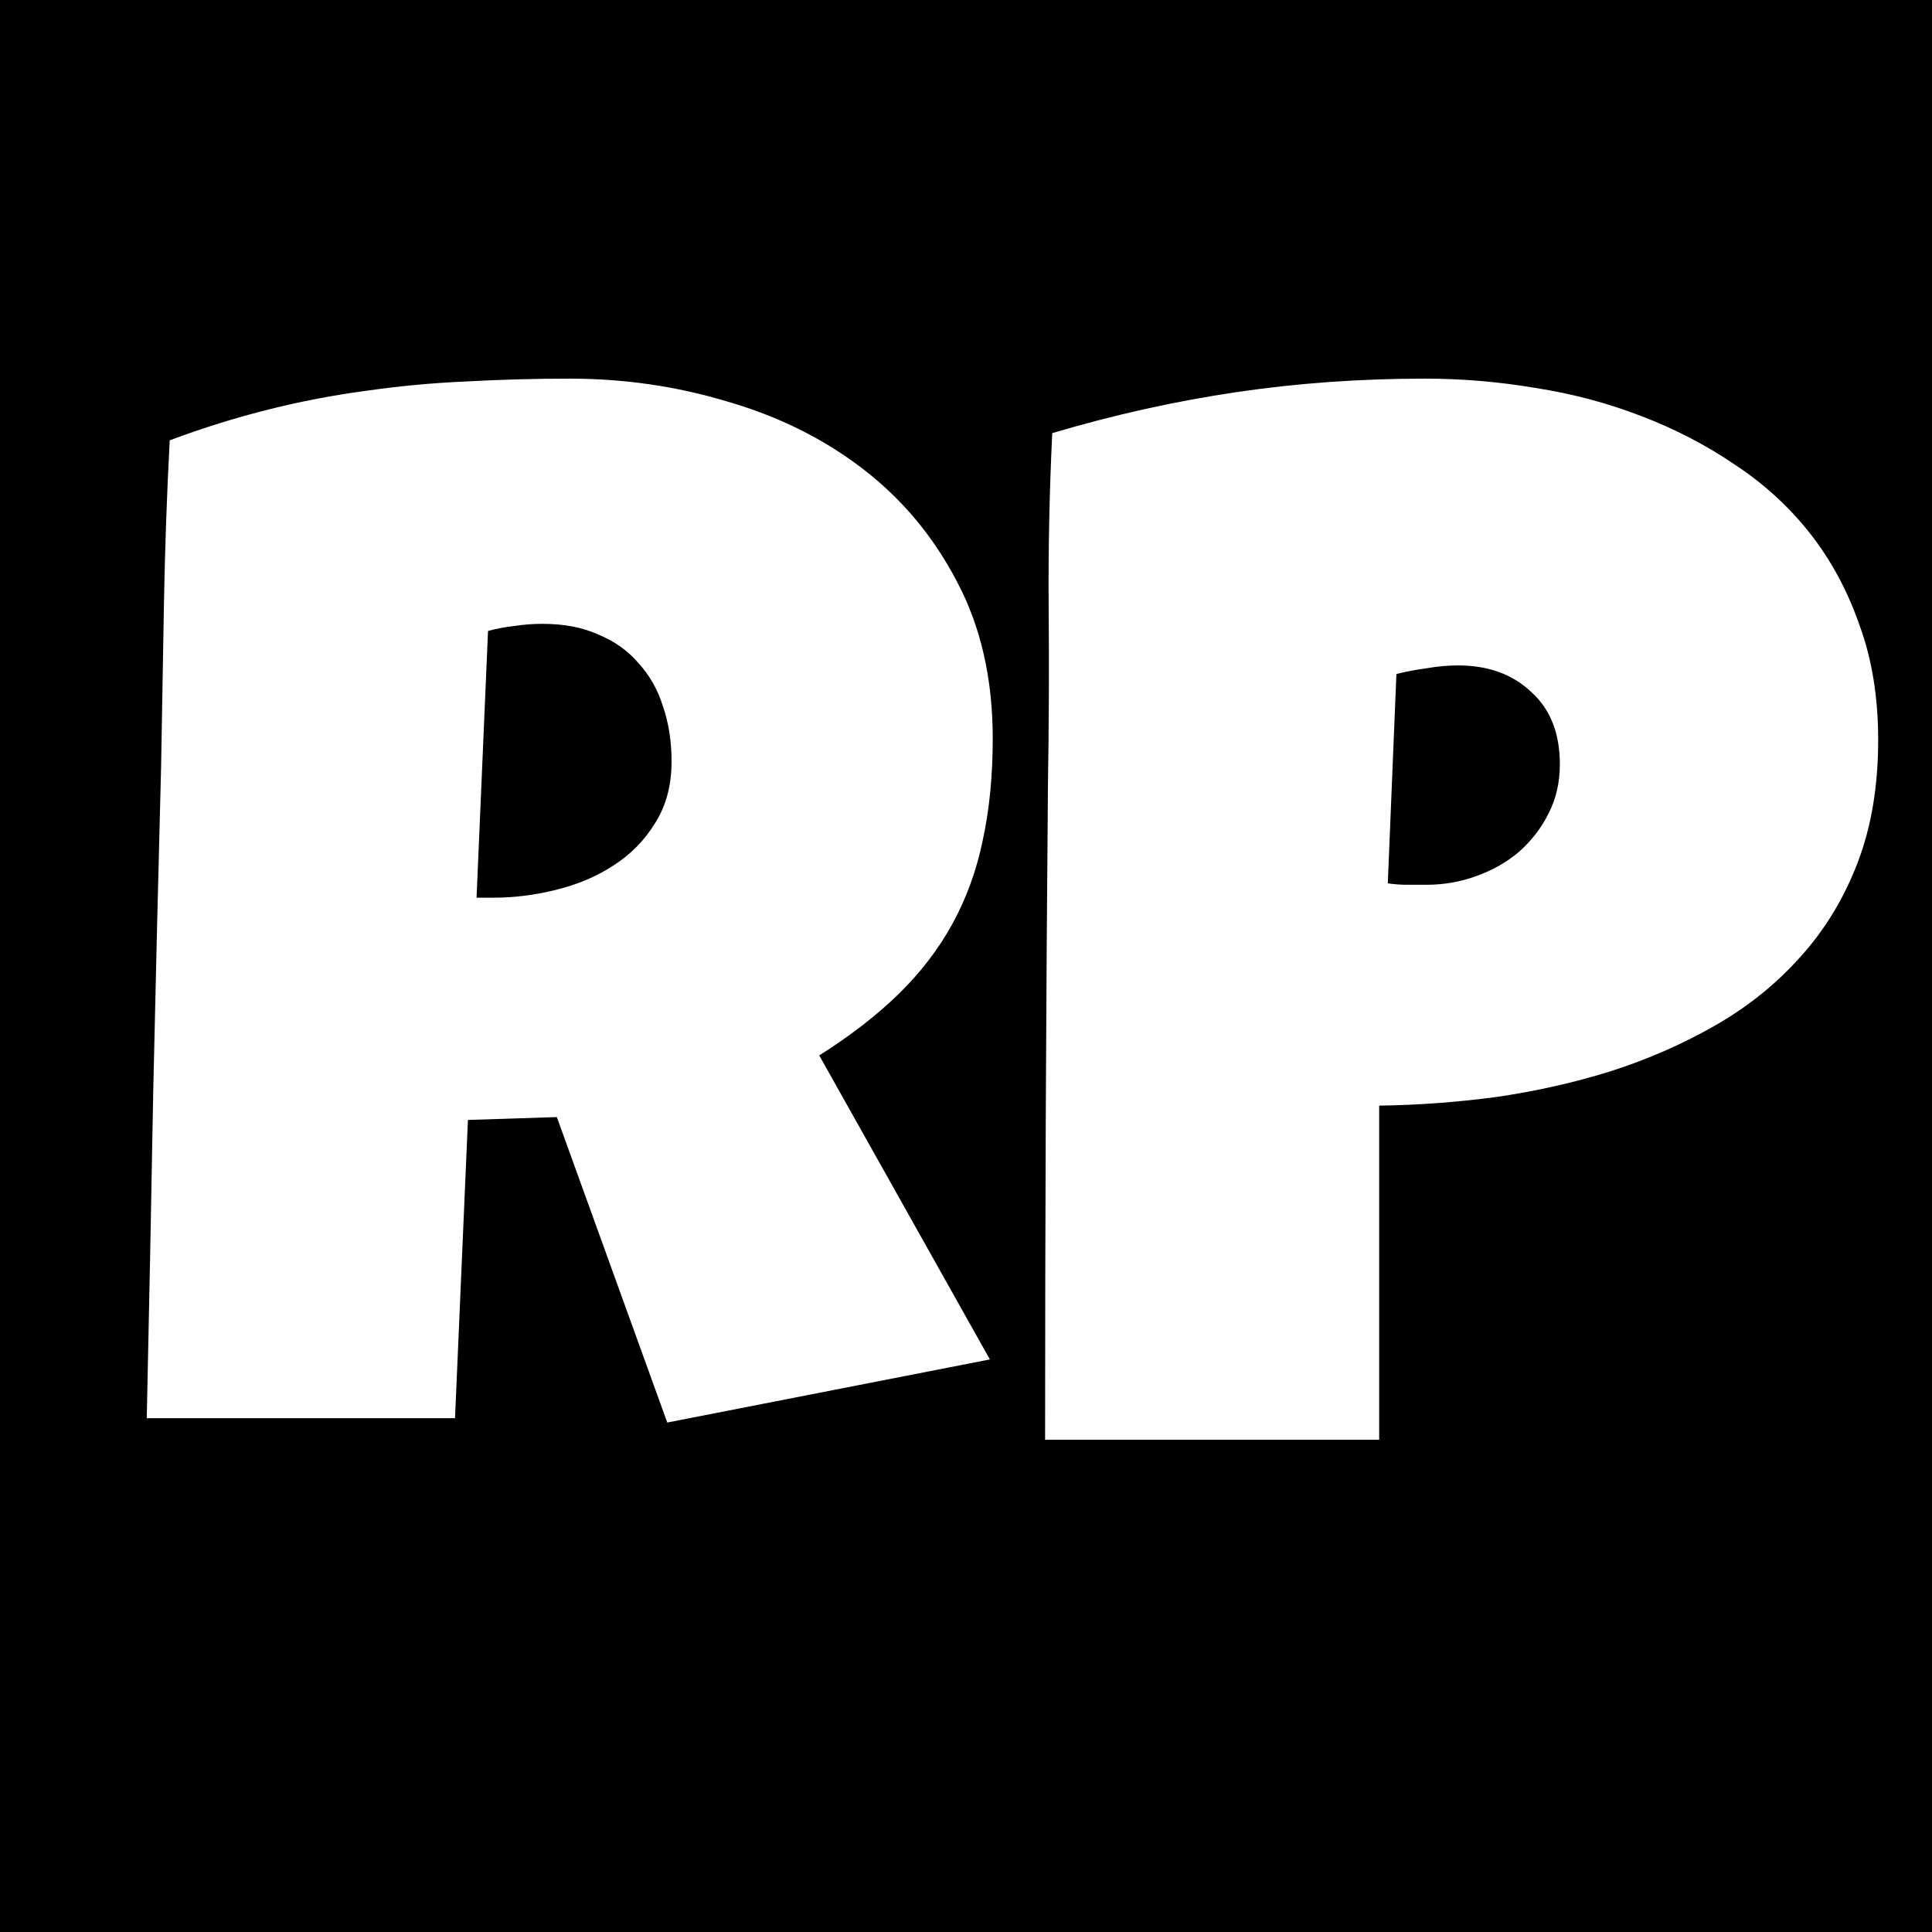 <svg width="100%" height="100%" viewBox="0 0 50 50" fill="none" xmlns="http://www.w3.org/2000/svg">
<rect width="50" height="50" fill="black"/>
<path d="M25.692 19.113C25.692 20.078 25.606 20.956 25.433 21.748C25.272 22.527 25.012 23.245 24.653 23.9C24.295 24.556 23.831 25.162 23.262 25.719C22.693 26.275 22.006 26.807 21.202 27.314L25.618 35.182L17.269 36.815L14.411 28.91L12.11 28.984L11.776 36.703H3.798C3.86 33.883 3.915 31.075 3.965 28.279C4.027 25.484 4.095 22.676 4.169 19.855C4.194 18.433 4.218 17.023 4.243 15.625C4.268 14.227 4.317 12.817 4.392 11.395C5.257 11.073 6.111 10.807 6.952 10.597C7.793 10.386 8.634 10.226 9.476 10.114C10.329 9.991 11.189 9.91 12.055 9.873C12.933 9.824 13.83 9.799 14.745 9.799C16.155 9.799 17.516 9.997 18.827 10.393C20.151 10.776 21.32 11.357 22.334 12.137C23.348 12.916 24.159 13.887 24.765 15.05C25.383 16.213 25.692 17.567 25.692 19.113ZM17.38 19.707C17.38 19.188 17.306 18.711 17.157 18.278C17.021 17.845 16.811 17.474 16.526 17.165C16.254 16.843 15.908 16.596 15.487 16.423C15.079 16.237 14.597 16.145 14.04 16.145C13.793 16.145 13.551 16.163 13.316 16.2C13.081 16.225 12.852 16.268 12.63 16.33L12.333 23.232H12.778C13.31 23.232 13.848 23.164 14.393 23.028C14.949 22.892 15.444 22.682 15.877 22.398C16.322 22.113 16.681 21.748 16.953 21.303C17.238 20.857 17.38 20.326 17.38 19.707ZM48.607 19.15C48.607 20.35 48.428 21.414 48.069 22.342C47.711 23.27 47.216 24.08 46.585 24.773C45.967 25.465 45.237 26.053 44.395 26.535C43.554 27.018 42.651 27.413 41.687 27.723C40.734 28.02 39.745 28.242 38.718 28.391C37.691 28.527 36.683 28.601 35.693 28.613V37.26H27.047C27.047 34.427 27.053 31.607 27.065 28.799C27.078 25.991 27.096 23.158 27.121 20.301C27.146 18.792 27.152 17.283 27.14 15.773C27.127 14.264 27.158 12.743 27.232 11.209C28.816 10.739 30.399 10.386 31.982 10.151C33.566 9.916 35.199 9.799 36.881 9.799C37.833 9.799 38.786 9.879 39.738 10.04C40.691 10.188 41.6 10.43 42.466 10.764C43.344 11.098 44.154 11.518 44.897 12.025C45.651 12.52 46.3 13.114 46.845 13.807C47.389 14.499 47.816 15.291 48.125 16.182C48.447 17.06 48.607 18.049 48.607 19.15ZM40.369 19.781C40.369 18.977 40.122 18.352 39.627 17.907C39.145 17.45 38.514 17.221 37.734 17.221C37.475 17.221 37.203 17.245 36.918 17.295C36.646 17.332 36.386 17.381 36.139 17.443L35.916 22.861C36.089 22.886 36.256 22.898 36.417 22.898C36.578 22.898 36.745 22.898 36.918 22.898C37.363 22.898 37.79 22.824 38.198 22.676C38.619 22.527 38.99 22.317 39.312 22.045C39.633 21.76 39.887 21.433 40.072 21.061C40.27 20.678 40.369 20.251 40.369 19.781Z" fill="white"/>
</svg>
